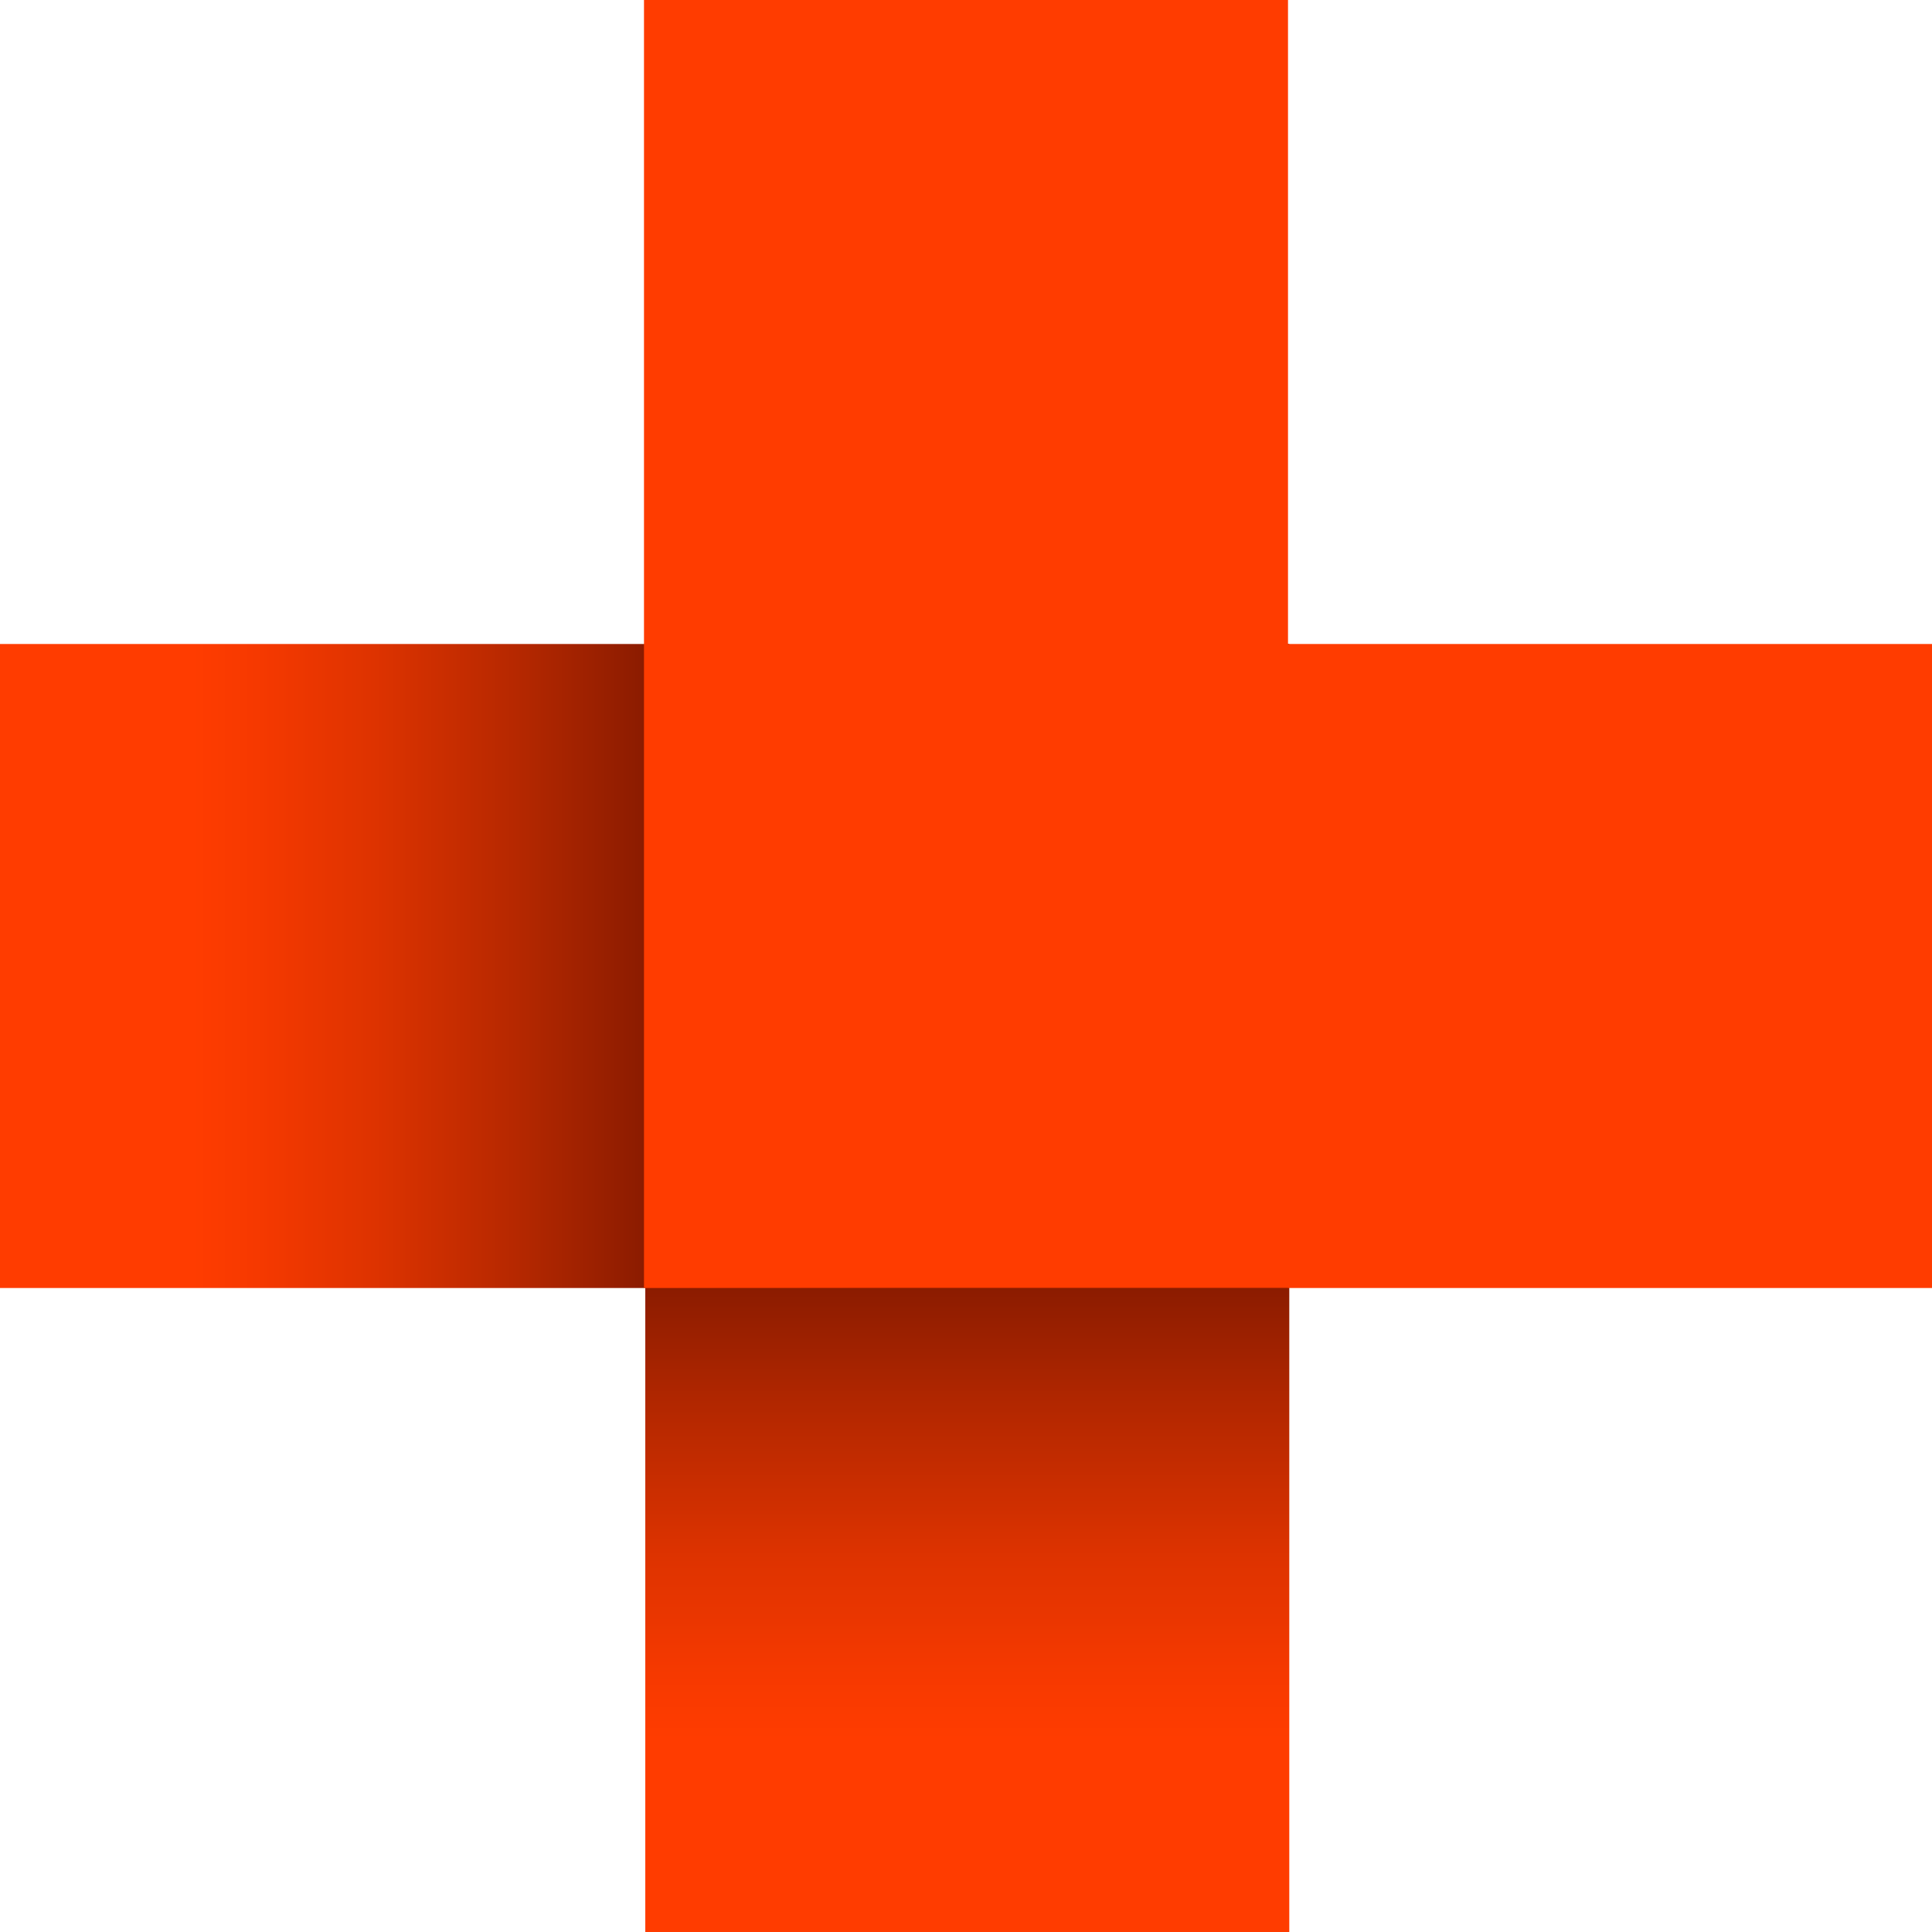 <svg width="15" height="15" viewBox="0 0 15 15" fill="none" xmlns="http://www.w3.org/2000/svg">
<g clip-path="url(#clip0_1_420)">
<path d="M10.01 5H5.01V15H10.01V5Z" fill="url(#paint0_linear_1_420)"/>
<path d="M10 5H0V10H10V5Z" fill="url(#paint1_linear_1_420)"/>
<path d="M10 5V0H5V10H15V5H10Z" fill="#FF3C00"/>
</g>
<defs>
<linearGradient id="paint0_linear_1_420" x1="7.51" y1="15" x2="7.51" y2="5" gradientUnits="userSpaceOnUse">
<stop offset="0.15" stop-color="#FF3C00"/>
<stop offset="0.2" stop-color="#F63900"/>
<stop offset="0.29" stop-color="#DE3300"/>
<stop offset="0.4" stop-color="#B62800"/>
<stop offset="0.53" stop-color="#7F1800"/>
<stop offset="0.67" stop-color="#390500"/>
<stop offset="0.7" stop-color="#280000"/>
</linearGradient>
<linearGradient id="paint1_linear_1_420" x1="0" y1="7.5" x2="9.991" y2="7.5" gradientUnits="userSpaceOnUse">
<stop offset="0.15" stop-color="#FF3C00"/>
<stop offset="0.2" stop-color="#F63900"/>
<stop offset="0.29" stop-color="#DE3300"/>
<stop offset="0.4" stop-color="#B62800"/>
<stop offset="0.53" stop-color="#7F1800"/>
<stop offset="0.67" stop-color="#390500"/>
<stop offset="0.7" stop-color="#280000"/>
</linearGradient>
<clipPath id="clip0_1_420">
<rect width="15" height="15" fill="white"/>
</clipPath>
</defs>
</svg>
